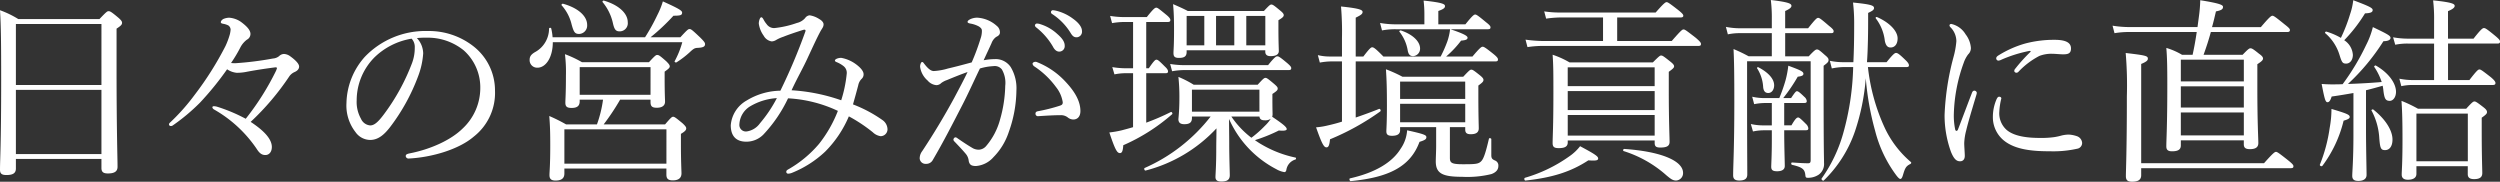 <svg id="pfmc_01_fig_ttl5" xmlns="http://www.w3.org/2000/svg" xmlns:xlink="http://www.w3.org/1999/xlink" width="440.409" height="32.01" viewBox="0 0 440.409 32.01" preserveAspectRatio="none">
  <rect x="0" y="0" width="440.409" height="32.01" fill="#333333" stroke="none"/>
  <defs>
    <clipPath id="clip-path">
      <rect id="長方形_437" data-name="長方形 437" width="440.409" height="32.009" fill="none"/>
    </clipPath>
  </defs>
  <g id="グループ_506" data-name="グループ 506" clip-path="url(#clip-path)">
    <path id="パス_3900" data-name="パス 3900" d="M2.8,28.57c0,.827-.553,1.141-1.659,1.141C.311,29.711,0,29.469,0,28.778c0-1.8.207-4.321.207-15.9,0-6.325-.035-9.4-.207-12.2A16.972,16.972,0,0,1,3.217,2.232h14.31C18.737.951,18.907.847,19.114.847c.279,0,.487.1,1.731,1.143.553.481.657.691.657.9,0,.311-.175.516-.968,1.034V10.8c0,11.1.173,15.934.173,17.458,0,.83-.553,1.175-1.7,1.175-.827,0-1.138-.277-1.138-.968v-1.59H2.8ZM17.872,3.1H2.8v10.75h15.07ZM2.8,26.013h15.07V14.71H2.8Z" transform="translate(0 1.123)" fill="#fff"/>
    <path id="パス_3901" data-name="パス 3901" d="M30.073,10.469a3.1,3.1,0,0,0,.138-.383c0-.136-.1-.17-.242-.17-1.938.242-4.079.588-5.288.83a8.63,8.63,0,0,1-1.555.136,3.626,3.626,0,0,1-1.694-.619,53.361,53.361,0,0,1-4.773,5.876,34.223,34.223,0,0,1-4.836,4.041.5.5,0,0,1-.311.072.283.283,0,0,1-.314-.277c0-.1.035-.207.242-.38a36.158,36.158,0,0,0,4.286-4.842,56.026,56.026,0,0,0,5.429-8.6,13.663,13.663,0,0,0,.76-2.042,5.281,5.281,0,0,0,.136-.827.956.956,0,0,0-.378-.729,3.041,3.041,0,0,0-.968-.311c-.242-.066-.38-.1-.38-.274,0-.207.17-.383.412-.553a2.844,2.844,0,0,1,1.04-.242,4.162,4.162,0,0,1,2.071.723c1.282.936,1.7,1.593,1.7,2.146a1.133,1.133,0,0,1-.622,1,4.034,4.034,0,0,0-1.109,1.276,24.753,24.753,0,0,1-1.691,2.837,6.671,6.671,0,0,0,.795.035,56,56,0,0,0,6.6-.83,1.887,1.887,0,0,0,1.069-.415,1.275,1.275,0,0,1,.867-.383,2.027,2.027,0,0,1,1.106.415c1,.729,1.555,1.348,1.555,1.8,0,.383-.242.729-.795.97a2.234,2.234,0,0,0-.933.76,45.244,45.244,0,0,1-6.809,8.019c2.523,1.659,3.733,3.111,3.733,4.424,0,.83-.449,1.417-1.143,1.417-.62,0-1.034-.311-1.518-1.071a22.477,22.477,0,0,0-7.572-6.982c-.17-.141-.242-.245-.242-.348,0-.136.1-.2.279-.2a2.745,2.745,0,0,1,.484.069,29.16,29.16,0,0,1,5.113,2.143,46.326,46.326,0,0,0,5.36-8.5" transform="translate(18.575 1.942)" fill="#fff"/>
    <path id="パス_3902" data-name="パス 3902" d="M36.471,6a13.807,13.807,0,0,1-.9,4.044,34.647,34.647,0,0,1-4.943,8.952c-.965,1.244-2.039,2.247-3.488,2.247a3.194,3.194,0,0,1-2.595-1.383,7.589,7.589,0,0,1-1.59-5.113,12.578,12.578,0,0,1,3.249-8.16A14.782,14.782,0,0,1,37.266,2.055a12.727,12.727,0,0,1,8.022,2.661,9.872,9.872,0,0,1,3.834,7.846,9.771,9.771,0,0,1-3.73,8.088c-2.558,2.212-7.293,3.664-11.51,3.871a.489.489,0,0,1-.487-.415c0-.277.175-.38.625-.484,3.592-.689,7.256-2.281,9.4-4.39a9.764,9.764,0,0,0,3.111-7.155,8.731,8.731,0,0,0-2.9-6.6A10.019,10.019,0,0,0,37.2,3.228a14.515,14.515,0,0,0-1.835.072A4.027,4.027,0,0,1,36.471,6m-8.71.83a10.774,10.774,0,0,0-3.007,7.466,6.007,6.007,0,0,0,.76,3.217,1.941,1.941,0,0,0,1.627,1.173c.723,0,1.417-.619,2.42-1.97A36.8,36.8,0,0,0,34.5,7.724a7.577,7.577,0,0,0,.487-2.731,2.154,2.154,0,0,0-.553-1.59A12.206,12.206,0,0,0,27.76,6.825" transform="translate(38.079 3.409)" fill="#fff"/>
    <path id="パス_3903" data-name="パス 3903" d="M39.172,7.372c0,2.7-1.244,4.491-2.7,4.491a1.323,1.323,0,0,1-1.383-1.38c0-.625.277-1,1.106-1.452a4.717,4.717,0,0,0,2.316-4.047c0-.17.346-.207.383-.032a9.241,9.241,0,0,1,.239,1.555H55.42A35.292,35.292,0,0,0,57.6,2.565,13.775,13.775,0,0,0,58.562.182c2.765,1.244,3.39,1.622,3.39,1.968,0,.452-.242.556-1.523.556a35.774,35.774,0,0,1-4.041,3.8h5.251c1.21-1.313,1.385-1.452,1.627-1.452.274,0,.516.207,1.9,1.518.689.694.827.9.827,1.143,0,.449-.38.62-1.38.657-.449.035-.659.138-1.348.795a16.238,16.238,0,0,1-2.316,1.763c-.1.066-.383-.072-.314-.207a15.442,15.442,0,0,0,1.348-3.353Zm7.777,14.482A21.088,21.088,0,0,0,48.02,17.5H43.907v.279c0,.795-.415,1.173-1.417,1.173-.83,0-1.106-.239-1.106-.931,0-.588.1-1.521.1-4.77a25.767,25.767,0,0,0-.173-3.768,19.2,19.2,0,0,1,3.01,1.417H56.108c1.074-1.175,1.244-1.279,1.452-1.279.279,0,.449.1,1.593,1.106.481.481.62.689.62.9,0,.239-.17.415-.9.933v1.21c0,2.624.072,3.7.072,4.076,0,.694-.521,1.074-1.452,1.074-.864,0-1.106-.277-1.106-1.037V17.5h-5.36a40.81,40.81,0,0,1-2.9,4.358H58.945c1.034-1.21,1.21-1.351,1.417-1.351.242,0,.449.141,1.659,1.143.516.484.654.691.654.9,0,.274-.17.518-.933.968v1.728c0,3.284.1,4.8.1,5.217,0,.832-.518,1.247-1.521,1.247-.9,0-1.138-.346-1.138-1.037V29.631H41.211V30.5c0,.83-.484,1.244-1.555,1.244-.83,0-1.072-.346-1.072-.968,0-.588.138-1.625.138-5.15,0-2.281-.032-3.526-.173-5.254a29.234,29.234,0,0,1,2.973,1.486ZM42.49,4.261A7.717,7.717,0,0,0,40.727.874c-.1-.106.1-.314.242-.279,2.731.76,4.254,2.212,4.254,3.733A1.484,1.484,0,0,1,43.838,5.92c-.76,0-.968-.279-1.348-1.659m16.7,18.455H41.211v6.049H59.187Zm-2.8-10.957H43.91v4.874H56.387ZM49.714,3.812A8.737,8.737,0,0,0,47.951.321c-.1-.106.069-.314.207-.279,2.731.8,4.217,2.316,4.217,3.8a1.435,1.435,0,0,1-1.414,1.622c-.729,0-.97-.346-1.247-1.656" transform="translate(58.212 0.062)" fill="#fff"/>
    <path id="パス_3904" data-name="パス 3904" d="M75.1,19.438a2.031,2.031,0,0,1,.933,1.694,1.218,1.218,0,0,1-1.21,1.175,2.491,2.491,0,0,1-1.383-.691,27.243,27.243,0,0,0-4.217-2.8,19.621,19.621,0,0,1-4.182,6.222,18.746,18.746,0,0,1-5.772,3.7,1.912,1.912,0,0,1-.726.17A.318.318,0,0,1,58.2,28.6c0-.207.1-.311.415-.484a20.128,20.128,0,0,0,5.357-4.456,22.365,22.365,0,0,0,3.318-5.809,23.5,23.5,0,0,0-8.779-2.212,24.538,24.538,0,0,1-4.358,6.394,4.2,4.2,0,0,1-3,1.244c-1.59,0-2.733-.795-2.733-2.9a5.507,5.507,0,0,1,2.8-4.355,11.715,11.715,0,0,1,5.942-1.728,101.732,101.732,0,0,0,4.392-10.4c.1-.277,0-.415-.38-.311-1.521.484-2.627.864-3.491,1.21A6.55,6.55,0,0,0,56.4,5.37a1.612,1.612,0,0,1-.76.242,1.933,1.933,0,0,1-1.417-1,4.687,4.687,0,0,1-.864-2.143,2.177,2.177,0,0,1,.173-.832c.066-.17.173-.274.277-.274.136,0,.239.138.38.38a4.336,4.336,0,0,0,.553.83,1.592,1.592,0,0,0,1.348.691,17.141,17.141,0,0,0,3.975-.9A2.738,2.738,0,0,0,61.52,1.5a1.089,1.089,0,0,1,.795-.484,4.239,4.239,0,0,1,1.694.657c.38.207.76.553.76.933,0,.449-.242.691-.521,1.175C63.593,4.99,62.937,6.442,62,8.446c-.795,1.763-1.9,3.664-2.869,5.772a32.234,32.234,0,0,1,8.745,1.763,22.506,22.506,0,0,0,.968-4.632,1.5,1.5,0,0,0-.553-1.383,4.966,4.966,0,0,0-1.279-.726c-.173-.069-.242-.173-.242-.277s.173-.242.343-.311a1.942,1.942,0,0,1,.8-.138,6.247,6.247,0,0,1,2.592,1.141c.795.588,1.313,1.21,1.313,1.728a1.041,1.041,0,0,1-.311.795,2.162,2.162,0,0,0-.625,1.141c-.308,1.175-.585,2.178-.931,3.387a23.661,23.661,0,0,1,5.15,2.731m-23.331-2.35A3.919,3.919,0,0,0,49.94,20.2a1.154,1.154,0,0,0,1.242,1.279,3.485,3.485,0,0,0,2.388-1.452A23.519,23.519,0,0,0,56.542,15.6a10.5,10.5,0,0,0-4.77,1.486" transform="translate(80.314 1.683)" fill="#fff"/>
    <path id="パス_3905" data-name="パス 3905" d="M74.246,9.286A3.193,3.193,0,0,1,76.974,10.7a7.217,7.217,0,0,1,1,4.116,22.225,22.225,0,0,1-1.348,7.325,11.327,11.327,0,0,1-2.7,4.427,4.556,4.556,0,0,1-3.076,1.555c-.795,0-1.141-.21-1.279-.9a2.259,2.259,0,0,0-.518-1.244c-.553-.657-1.175-1.313-2-2.178a.467.467,0,0,1-.173-.346c0-.141.173-.383.346-.383a.62.62,0,0,1,.38.175c1,.689,1.832,1.242,2.731,1.763a2.293,2.293,0,0,0,1,.239,1.789,1.789,0,0,0,1.313-.657,11.927,11.927,0,0,0,2.454-4.7,22.94,22.94,0,0,0,.9-5.876,4.712,4.712,0,0,0-.588-2.9,1.583,1.583,0,0,0-1.486-.588,9.757,9.757,0,0,0-2.385.417c-1.072,2.212-2.039,4.387-3.076,6.392-1.8,3.491-3.353,6.533-5.219,9.713a1.293,1.293,0,0,1-1.21.691,1.023,1.023,0,0,1-1.106-.965,2.125,2.125,0,0,1,.449-1.282c2.039-3.076,3.906-6.187,5.634-9.367.9-1.694,1.659-3.111,2.35-4.563-1.279.449-2.627,1-3.629,1.417a3.763,3.763,0,0,0-1,.518,1.243,1.243,0,0,1-.864.38,2.315,2.315,0,0,1-1.555-.827,3.882,3.882,0,0,1-1.313-2.422c0-.38.173-.83.346-.83.138,0,.207.069.38.311.622.795,1.141,1.282,1.694,1.282a10.725,10.725,0,0,0,2.489-.449c1.21-.279,2.523-.625,4.182-1.074a38.417,38.417,0,0,0,1.555-4.182,3.978,3.978,0,0,0,.242-1.348c0-.311-.069-.481-.518-.795a4.876,4.876,0,0,0-1.521-.518c-.346-.069-.484-.138-.484-.311s.207-.311.452-.449a2.989,2.989,0,0,1,1.242-.277A5.621,5.621,0,0,1,74.52,3.442a1.442,1.442,0,0,1,.553,1.141c0,.346-.207.588-.657.795a2.343,2.343,0,0,0-.827,1.106c-.417.933-.9,1.936-1.385,3.007a10.737,10.737,0,0,1,2.042-.2M88,19.929a1.6,1.6,0,0,1-1-.38,1.943,1.943,0,0,0-1.279-.38c-1.106,0-2.316.072-3.906.175a.428.428,0,0,1-.481-.452c0-.2.1-.346.378-.412a30.081,30.081,0,0,0,3.871-.97c.415-.136.553-.242.553-.622a5.629,5.629,0,0,0-1.175-2.661,14.876,14.876,0,0,0-3.8-3.629.715.715,0,0,1-.346-.484c0-.173.207-.346.521-.346a.608.608,0,0,1,.308.072,13.708,13.708,0,0,1,4.839,3.281c1.452,1.521,2.765,3.318,2.765,5.323,0,1.04-.588,1.486-1.244,1.486m-5.841-16.8a7.762,7.762,0,0,1,3.007,1.728c.83.726,1.313,1.348,1.313,2.074a.962.962,0,0,1-.968,1.037q-.674,0-1.141-.933a11.961,11.961,0,0,0-2.9-3.318.54.54,0,0,1-.239-.346.353.353,0,0,1,.378-.346,1.966,1.966,0,0,1,.553.1M85.166.815a8.139,8.139,0,0,1,2.765,1.348c.832.59,1.593,1.383,1.593,2.178a.983.983,0,0,1-.936,1.106c-.449,0-.723-.173-1.106-.83A10.511,10.511,0,0,0,84.3,1.368a.416.416,0,0,1-.242-.346.348.348,0,0,1,.346-.346,4.514,4.514,0,0,1,.76.138" transform="translate(101.081 1.123)" fill="#fff"/>
    <path id="パス_3906" data-name="パス 3906" d="M77.683,12.442H76.3a10.237,10.237,0,0,0-1.9.207l-.38-1.282a14.464,14.464,0,0,0,2.35.207h1.313V3.421H76.162a12.467,12.467,0,0,0-2.178.2L73.639,2.35a15.658,15.658,0,0,0,2.457.207H80.1C81.278,1.068,81.555.9,81.762.9c.242,0,.449.17,1.763,1.244.553.447.726.723.726.931,0,.245-.138.348-.484.348H80v8.155h.449c.9-1.313,1.141-1.518,1.348-1.518.242,0,.484.2,1.486,1.207.415.383.556.625.556.864,0,.207-.1.314-.452.314H80v8.71a41.378,41.378,0,0,0,4.321-1.866c.173-.1.38.242.242.378a33.17,33.17,0,0,1-8.607,5.464c-.069,1.069-.242,1.383-.588,1.383-.484,0-.83-.518-1.866-3.632a17.609,17.609,0,0,0,2.178-.378c.657-.175,1.313-.346,2-.553Zm24.543,4.424c0,1.866.032,2.59.032,2.8a1.423,1.423,0,0,1-.069.449c2.007,1.351,2.56,1.835,2.56,2.18,0,.207-.348.346-1.385.239a27.984,27.984,0,0,1-4.217,1.7,13.443,13.443,0,0,0,1.348.861,19.708,19.708,0,0,0,5.809,2.212c.138.037.1.314-.037.348a2.247,2.247,0,0,0-1.587,1.864c-.072.245-.175.348-.346.348a4.132,4.132,0,0,1-1.42-.518A18.342,18.342,0,0,1,94.588,20.5c0,1.417.032,2.9.032,4.321,0,2.558.1,4.908.1,5.6,0,.795-.481,1.106-1.486,1.106-.758,0-1.037-.277-1.037-.795,0-.449.138-1.936.138-4.943,0-1.143.037-2.385.037-3.629A25.822,25.822,0,0,1,79.9,29.586c-.207.069-.346-.38-.173-.449a30.108,30.108,0,0,0,11.614-9.056H88.055v.239c0,.8-.417,1.106-1.351,1.106-.691,0-1.037-.274-1.037-.9a36.563,36.563,0,0,0,.175-3.7,32.931,32.931,0,0,0-.175-3.733,17.829,17.829,0,0,1,2.7,1.383H99.632c.968-1.071,1.143-1.21,1.385-1.21.207,0,.415.138,1.484,1.037.521.449.657.622.657.827,0,.279-.1.415-.931.968ZM84.216,10.815a14.949,14.949,0,0,0,2.42.207h14.831c1.138-1.417,1.417-1.555,1.625-1.555.242,0,.484.138,1.763,1.21.516.449.691.659.691.867,0,.239-.1.346-.449.346H86.7a12.743,12.743,0,0,0-2.143.207Zm2.9-2.108c0,.795-.449,1.04-1.348,1.04-.76,0-.968-.245-.968-.864,0-.487.1-1.244.1-4.009,0-1.938-.035-3.044-.17-4.6.861.38,1.763.763,2.59,1.21h13.411c.936-1,1.106-1.138,1.313-1.138.242,0,.487.17,1.523,1.034.518.417.657.625.657.832,0,.274-.242.484-.936.9V4.423c0,2.624.069,3.768.069,4.113,0,.585-.481.9-1.449.9-.729,0-.936-.346-.936-.795V8.4H87.119Zm0-1.173H90.23V2.35H87.119Zm12.823,7.809H88.053v3.871h11.89ZM92.3,7.534h3.214V2.35H92.3ZM95,20.081a15.83,15.83,0,0,0,3.526,3.733,19.21,19.21,0,0,0,2.353-2.074,6.834,6.834,0,0,0,1.069-1.279,1.66,1.66,0,0,1-1.069.277c-.625,0-.864-.207-.936-.657ZM97.627,7.534h3.353V2.35H97.627Z" transform="translate(121.924 0.453)" fill="#fff"/>
    <path id="パス_3907" data-name="パス 3907" d="M94.181,20.642c1.417-.487,2.837-1,4.113-1.521.207-.072.383.311.207.449a43.754,43.754,0,0,1-8.848,4.905c-.1,1.074-.274,1.42-.62,1.42-.452,0-.8-.588-1.835-3.528a12.422,12.422,0,0,0,2.108-.343c.76-.173,1.59-.38,2.454-.659V10.754H89.9a11.571,11.571,0,0,0-2.039.207L87.51,9.648a9,9,0,0,0,2.281.242h1.97V6.609a52.361,52.361,0,0,0-.17-5.53c3.385.346,3.8.62,3.8.968,0,.308-.207.516-1.21,1V9.89h1.348c1.106-1.452,1.351-1.622,1.555-1.622.245,0,.553.17,1.97,1.622h10.093a21.374,21.374,0,0,0,1.175-2.661,9.833,9.833,0,0,0,.484-2.143h-9.572a12.3,12.3,0,0,0-2.422.21L98.47,3.979a15.667,15.667,0,0,0,2.731.242h5.078V2.32A20.394,20.394,0,0,0,106.14.039c3.355.348,3.768.622,3.768.968,0,.311-.207.521-1.173.864v2.35h4.77c1.244-1.555,1.521-1.726,1.726-1.726s.487.17,1.9,1.348c.619.481.795.689.795.9,0,.239-.1.343-.449.343h-6.6c2.35.795,3.007,1.178,3.007,1.486s-.274.452-1.138.518a18.073,18.073,0,0,1-2.63,2.8h4.634c1.313-1.555,1.587-1.726,1.795-1.726s.521.17,1.938,1.313c.588.481.76.723.76.931,0,.242-.1.346-.449.346H94.181Zm-1,10.715c4.563-1.037,7.469-2.869,8.92-5.222a6.439,6.439,0,0,0,1.138-3.246c2.941.657,3.39.83,3.39,1.21,0,.346-.207.518-1.21.827-1.593,4.323-5.323,6.259-12.1,6.916-.207.035-.346-.449-.138-.484m17.593-3.629c0,.9.279,1.141,2.318,1.141,2.178,0,2.731-.035,3.214-.553.447-.449.83-1.731,1.345-3.943.037-.17.417-.1.417.072v2.834c0,.553.173.726.657.933a.94.94,0,0,1,.585.968c0,.62-.378,1.106-1.21,1.417a17.746,17.746,0,0,1-5.185.484c-3.523,0-4.629-.625-4.629-2.733,0-.62.066-1.795.066-2.693V22.336H102v.553c0,.657-.487.968-1.42.968-.76,0-1-.242-1-.795,0-.449.1-1.417.1-4.493,0-2.765-.037-4.392-.175-6.429a24.076,24.076,0,0,1,2.906,1.313h10.712c1.04-1.106,1.21-1.247,1.417-1.247.242,0,.449.141,1.489.968.516.417.657.625.657.832,0,.274-.141.449-.9,1v1.8c0,3.526.072,5.251.072,5.738,0,.723-.484,1.037-1.42,1.037-.689,0-.965-.242-.965-.83v-.415h-2.7ZM103.343,8.821a7.227,7.227,0,0,0-1.452-3.286c-.1-.1.1-.274.239-.239,2.18.726,3.39,2,3.39,3.18a1.307,1.307,0,0,1-1.21,1.348c-.553,0-.832-.279-.968-1m10.127,5.493H102v3.044h11.475ZM102,21.472h11.475V18.223H102Z" transform="translate(144.646 0.064)" fill="#fff"/>
    <path id="パス_3908" data-name="パス 3908" d="M101.11,31.081a25.869,25.869,0,0,0,7.846-3.8,8.29,8.29,0,0,0,1.866-1.763c2.454,1.313,3.18,1.763,3.18,2.146,0,.346-.277.449-1.728.346-3.111,2.037-6.36,3.039-11.061,3.56-.207.032-.311-.417-.1-.484M126.964,6.987c1.627-1.866,1.867-2.039,2.077-2.039.239,0,.481.173,2.175,1.486.76.659.9.867.9,1.071,0,.245-.1.348-.452.348h-27.41a18.044,18.044,0,0,0-2.7.207l-.346-1.313a24.411,24.411,0,0,0,2.973.239h10.683V2.839H107.5a18.681,18.681,0,0,0-2.661.207L104.5,1.77a18.733,18.733,0,0,0,2.973.2h16.66C125.581.318,125.858.143,126.065.143s.484.175,2.039,1.383c.726.588.9.8.9,1.005s-.138.308-.484.308H117.355V6.987Zm-18.319,17.87c0,.729-.518,1-1.59,1-.83,0-1.072-.242-1.072-.9,0-1.069.136-2.8.136-8.779,0-3.246,0-4.874-.136-6.772a15.359,15.359,0,0,1,2.973,1.345h14.69c1.074-1.071,1.244-1.21,1.452-1.21.242,0,.449.138,1.625,1.074.518.412.659.62.659.827,0,.242-.175.415-.936.97v3.143c0,5.568.141,8.333.141,9.194,0,.729-.487,1.005-1.627,1.005-.76,0-1-.207-1-.83v-.417H108.645Zm15.312-13.236H108.642v3.318h15.315Zm-15.312,7.535h15.315V15.8H108.645Zm0,4.491h15.315V20.02H108.645Zm17.248,6.881a20.661,20.661,0,0,0-7.4-4.15c-.173-.069-.069-.378.1-.378,6.533.449,10.369,2.108,10.369,4.217a1.3,1.3,0,0,1-1.21,1.348c-.588,0-.931-.242-1.866-1.037" transform="translate(167.533 0.237)" fill="#fff"/>
    <path id="パス_3909" data-name="パス 3909" d="M114.353,4.735a12.749,12.749,0,0,0,2.521.245h5.567V3.355A25.764,25.764,0,0,0,122.266,0c3.249.383,3.632.657,3.632,1.04,0,.242-.242.518-1.106.9V4.98h4.041c1.316-1.662,1.555-1.832,1.765-1.832.239,0,.484.17,1.933,1.417.622.484.8.723.8.933,0,.239-.1.343-.449.343h-8.088V9.923h4.148c1.037-1.106,1.244-1.21,1.449-1.21.245,0,.417.1,1.42,1,.518.417.622.625.622.832,0,.311-.069.449-.867,1.037v4.7c0,10.577.072,11.475.072,12.409a2.3,2.3,0,0,1-.933,2.074,3.334,3.334,0,0,1-1.973.553c-.274,0-.343-.1-.378-.415-.106-1.037-.415-1.417-2.353-1.866-.2-.069-.17-.415,0-.415,1.454.1,2.148.138,2.834.138.348,0,.449-.138.449-.588V10.787h-11.2v7.431c0,7.78.035,10.542.035,12.512,0,.76-.449,1.071-1.417,1.071-.795,0-1.074-.311-1.074-.931,0-1.765.207-4.669.207-12.9,0-4.943-.035-7.155-.138-9.332a27.448,27.448,0,0,1,2.664,1.279h4.079V5.841h-5.567a10.081,10.081,0,0,0-2.178.21Zm4.39,17.112a9.888,9.888,0,0,0,2.143.242h1.555v-3.94H121.16a10.051,10.051,0,0,0-1.829.2l-.348-1.311a9.73,9.73,0,0,0,2.143.242h2.63a28.438,28.438,0,0,0,1.106-3.145,17.472,17.472,0,0,0,.484-2.558c2.178.792,2.661,1.037,2.661,1.417,0,.242-.138.415-1,.518a29.805,29.805,0,0,1-2.56,3.768h1.385c.723-1.071.861-1.21,1.037-1.21.2,0,.415.138,1.311,1a1.133,1.133,0,0,1,.417.723c0,.245-.1.348-.447.348h-3.528v3.94H125.9c.691-1.21.968-1.383,1.173-1.383s.417.173,1.42,1.175a1.226,1.226,0,0,1,.38.726c0,.242-.106.346-.449.346h-3.8v.173c0,2.765.1,5.357.1,6.118,0,.622-.484.933-1.351.933-.758,0-1.037-.207-1.037-.795,0-.415.106-1.97.106-4.666V22.953H120.92a9.6,9.6,0,0,0-1.8.207ZM122.853,15c0,.83-.447,1.383-1.037,1.383-.553,0-.827-.346-.9-1.037a6.82,6.82,0,0,0-1.072-3.318c-.069-.1.1-.242.239-.173,1.728.9,2.765,2.039,2.765,3.145m16.524-3.183a34.246,34.246,0,0,0,2.938,10.649,17.828,17.828,0,0,0,4.634,6.083c.136.138,0,.311-.175.38-.763.383-.9.832-1.244,1.97-.136.449-.277.625-.449.625-.141,0-.38-.21-.694-.625a22.2,22.2,0,0,1-3.73-7.812,49.31,49.31,0,0,1-1.659-9.3,38.58,38.58,0,0,1-1.9,9.332,21.955,21.955,0,0,1-5.5,8.676c-.138.138-.484-.173-.38-.346a25.766,25.766,0,0,0,3.8-7.95,46.91,46.91,0,0,0,1.76-11.685h-1.59a10.95,10.95,0,0,0-2.172.245l-.348-1.351a10.963,10.963,0,0,0,2.521.245h1.624c.1-1.936.138-4.079.138-6.464a31.512,31.512,0,0,0-.2-4.044c2.973.308,3.7.484,3.7.965,0,.314-.242.487-1.037.867,0,1.866,0,3.145-.035,4.735-.035,1.313-.069,2.627-.17,3.94h3.454c1.173-1.454,1.452-1.625,1.659-1.625.242,0,.484.1,1.625,1.21.518.484.654.76.654.968s-.1.308-.447.308ZM144.6,6.777c0,.933-.449,1.59-1.247,1.59-.519,0-.824-.346-1-1.141a7.97,7.97,0,0,0-1.587-3.975c-.1-.138.035-.311.21-.242,2.14.933,3.627,2.42,3.627,3.768" transform="translate(189.689 0)" fill="#fff"/>
    <path id="パス_3910" data-name="パス 3910" d="M134.1,13.339a.439.439,0,0,1,.415.38,1.63,1.63,0,0,1-.069.343c-.83,2.765-1.486,4.945-1.8,6.293a10.291,10.291,0,0,0-.346,2.212c0,.622.1,1.763.1,2.247,0,.691-.383.968-.83.968-.622,0-1.071-.38-1.59-1.625a18.9,18.9,0,0,1-1.141-6.533A45.7,45.7,0,0,1,130.4,7.463a14.9,14.9,0,0,0,.516-2.834,3.517,3.517,0,0,0-1.034-2.454.472.472,0,0,1-.175-.346c0-.138.141-.242.314-.242a3.91,3.91,0,0,1,2.523,1.832,4.421,4.421,0,0,1,.931,2.385,1.528,1.528,0,0,1-.481,1.141,5.383,5.383,0,0,0-.795,1.521,28.335,28.335,0,0,0-1.728,8.915,11.759,11.759,0,0,0,.239,2.8c.037.173.141.242.245.242.069,0,.173-.069.242-.242.795-2.039,1.625-4.286,2.454-6.429.1-.311.277-.415.449-.415m3.94,1.417c.138-.242.242-.346.412-.346.21,0,.383.1.383.311A11.583,11.583,0,0,0,138.486,17a3.909,3.909,0,0,0,1.279,3.249c1.417,1.21,3.906,1.417,5.91,1.417a16.225,16.225,0,0,0,2.454-.138,10.2,10.2,0,0,0,1.282-.277,5.431,5.431,0,0,1,1.311-.173,5.06,5.06,0,0,1,1.417.277,1.357,1.357,0,0,1,.933,1.175,1.033,1.033,0,0,1-.864,1.037,19.263,19.263,0,0,1-4.8.449c-2.869,0-6.256-.207-8.33-2.074a5.283,5.283,0,0,1-1.731-4.044,7.749,7.749,0,0,1,.694-3.145m5.669-8.4a23.44,23.44,0,0,0-4.839,1.521,1.56,1.56,0,0,1-.518.173.391.391,0,0,1-.415-.38c0-.245.138-.38.415-.553a18.346,18.346,0,0,1,4.666-2.074,19.817,19.817,0,0,1,5.219-.657c2.385,0,2.869.76,2.869,1.521,0,.864-.484,1.037-1.383,1.037-.484,0-1.417-.1-1.97-.1a5.877,5.877,0,0,0-2.215.38,13.775,13.775,0,0,0-3.661,2.765.523.523,0,0,1-.415.2c-.138,0-.348-.17-.348-.308a.634.634,0,0,1,.21-.449,28.289,28.289,0,0,1,2.627-2.906c.1-.1.069-.239-.242-.17" transform="translate(213.725 2.632)" fill="#fff"/>
    <path id="パス_3911" data-name="パス 3911" d="M139.97,4.5a18.409,18.409,0,0,0,2.973.245h11.994l.277-2.074A24.293,24.293,0,0,0,155.42.014c3.422.553,4.009.827,4.009,1.173,0,.383-.207.59-1.244.8-.242,1.034-.449,1.933-.691,2.765H166.1c1.555-1.835,1.832-2,2.039-2s.484.17,2.143,1.518c.76.59.936.795.936,1s-.1.346-.452.346h-13.48c-.38,1.417-.795,2.664-1.279,4.012h6.878c1-1.04,1.175-1.143,1.383-1.143.242,0,.449.1,1.521.968.553.383.691.625.691.832,0,.274-.242.516-1,1v4.041c0,6.4.173,8.886.173,9.851,0,.763-.518,1.074-1.486,1.074-.76,0-1.072-.242-1.072-.864v-.691H152v.9c0,.726-.484,1.034-1.555,1.034-.726,0-1-.274-1-.861,0-1.247.173-3.491.173-10.89,0-3.214-.035-4.8-.173-6.461a12.178,12.178,0,0,1,2.765,1.21h1.864c.279-1.247.521-2.595.728-4.012H143.009a15.075,15.075,0,0,0-2.693.207Zm5.046,24.23h21.637c1.625-1.829,1.9-2,2.108-2s.484.175,2.143,1.489c.763.62.933.83.933,1.037,0,.239-.1.346-.449.346H145.016v1.244c0,.795-.518,1.141-1.624,1.141-.76,0-1.072-.277-1.072-.968,0-1.106.173-4.392.173-14.068a67.076,67.076,0,0,0-.207-7.639c3.56.415,3.906.518,3.906,1,0,.274-.173.518-1.175.931ZM152,14.321h11.1V10.487H152Zm0,4.6h11.1V15.188H152Zm11.1.864H152v4.044h11.1Z" transform="translate(232.183 0.023)" fill="#fff"/>
    <path id="パス_3912" data-name="パス 3912" d="M153.712,28.979a27.347,27.347,0,0,0,1.728-6.466,18.523,18.523,0,0,0,.314-3.35c2.624.795,3.214,1,3.214,1.417,0,.274-.346.449-1.074.657a21.847,21.847,0,0,1-3.733,7.95c-.138.173-.516,0-.449-.207m5.913-12.616c-1.143.2-2.388.412-3.839.62-.242.795-.481,1-.726,1-.38,0-.516-.553-1.037-3.214.553.037,1.21.072,1.731.072.689,0,1.345,0,1.967-.035a41.063,41.063,0,0,0,4.148-6.916,14.434,14.434,0,0,0,1.178-3.143c2.59,1.244,3.111,1.518,3.111,1.9,0,.346-.417.585-1.247.585a37.629,37.629,0,0,1-6.256,7.535c2-.066,3.978-.17,5.948-.343a10.7,10.7,0,0,0-1.313-2.661c-.072-.106.17-.314.274-.242,2.249,1.276,3.56,3.111,3.56,4.632,0,.9-.484,1.59-1.106,1.59-.726,0-.933-.38-1.106-1.728a8.076,8.076,0,0,0-.138-.933c-.968.277-1.97.553-2.935.792v6.57c0,3.8.1,7.293.1,8.33,0,.726-.553,1.072-1.454,1.072-.795,0-1.069-.311-1.069-.9,0-.654.207-2.9.207-7.118Zm-.1-6.74c0,.9-.487,1.555-1.178,1.555-.622,0-.76-.175-1.175-1.521a8.154,8.154,0,0,0-2.521-3.839c-.1-.1.066-.311.207-.274a11.756,11.756,0,0,1,2.558,1.106,29.131,29.131,0,0,0,1.622-4.185,11.307,11.307,0,0,0,.553-2.451c2.731,1.034,3.422,1.345,3.422,1.726,0,.348-.274.553-1.348.59A27.171,27.171,0,0,1,158,7.065a3.313,3.313,0,0,1,1.523,2.558m4.664,14.828a11.7,11.7,0,0,0-1.383-5.014c-.067-.1.207-.242.311-.17,2.178,1.726,3.39,3.7,3.39,5.288,0,1.141-.487,1.866-1.316,1.866-.726,0-.864-.348-1-1.97M180.05,14.082c1.313-1.694,1.555-1.869,1.763-1.869.242,0,.487.175,2,1.348.657.553.832.832.832,1.04s-.1.346-.449.346H170.133a9.327,9.327,0,0,0-2.074.207l-.346-1.313a12.388,12.388,0,0,0,2.419.242h3.7V7.653h-4.594a10.5,10.5,0,0,0-2.249.207l-.378-1.313a15.023,15.023,0,0,0,2.627.239h4.594V3.643a26.96,26.96,0,0,0-.17-3.6c3.385.346,3.8.625,3.8.97,0,.274-.279.553-1.178.931V6.786h4.5c1.348-1.728,1.625-1.866,1.829-1.866.245,0,.487.138,2.007,1.385.654.553.83.76.83,1,0,.207-.1.346-.449.346h-8.713v6.429ZM170.72,30.6c0,.694-.553,1.04-1.523,1.04-.691,0-1.069-.311-1.069-.9,0-.657.138-2.007.138-6.083,0-3.042-.037-4.839-.175-6.913a24.5,24.5,0,0,1,2.9,1.383h8.5c1.04-1.143,1.247-1.279,1.452-1.279s.452.136,1.558,1c.55.415.654.657.654.864,0,.242-.1.415-.931,1v2.42c0,4.459.1,6.671.1,7.328,0,.76-.484,1.071-1.452,1.071-.76,0-1.106-.277-1.106-.864V29.256H170.72Zm9.056-10.611H170.72v8.4h9.056Z" transform="translate(254.965 0.023)" fill="#fff"/>
  </g>
</svg>
